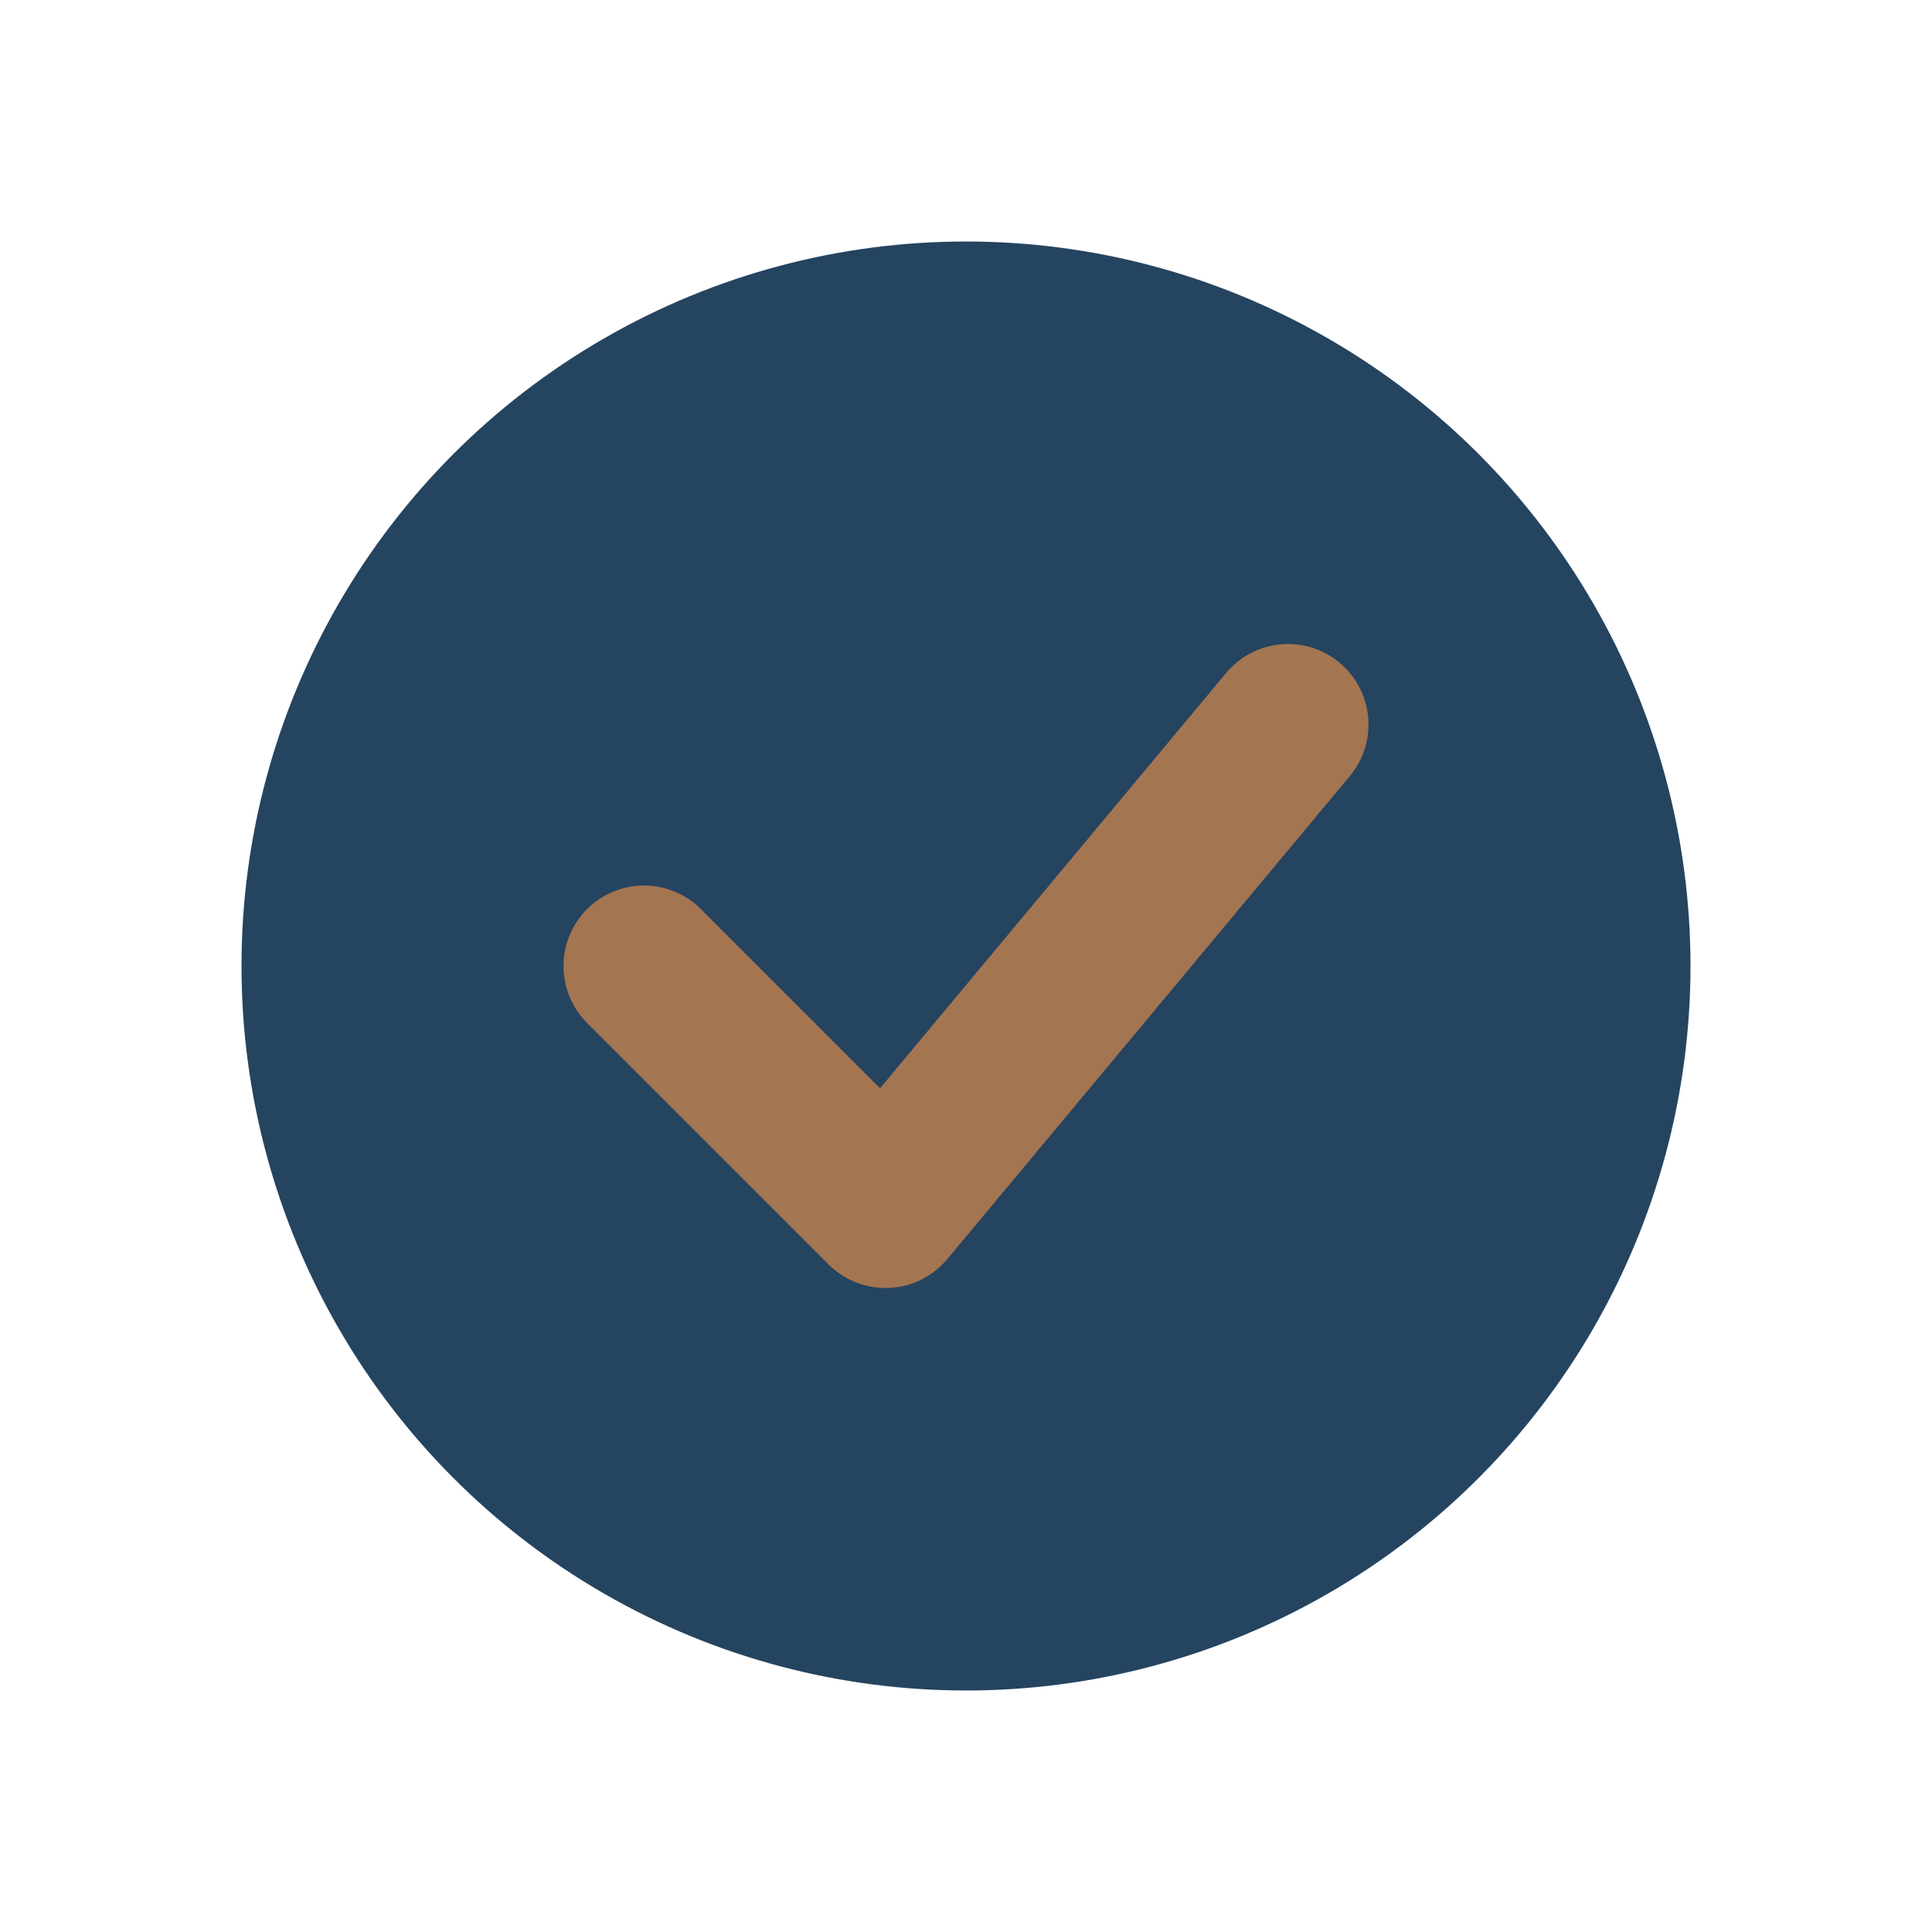<?xml version="1.0" encoding="UTF-8"?>
<svg xmlns="http://www.w3.org/2000/svg" width="24" height="24" viewBox="0 0 24 24"><circle cx="12" cy="12" r="9" fill="#254460"/><path d="M8 12l3 3 5-6" fill="none" stroke="#A47551" stroke-width="2" stroke-linecap="round" stroke-linejoin="round"/></svg>